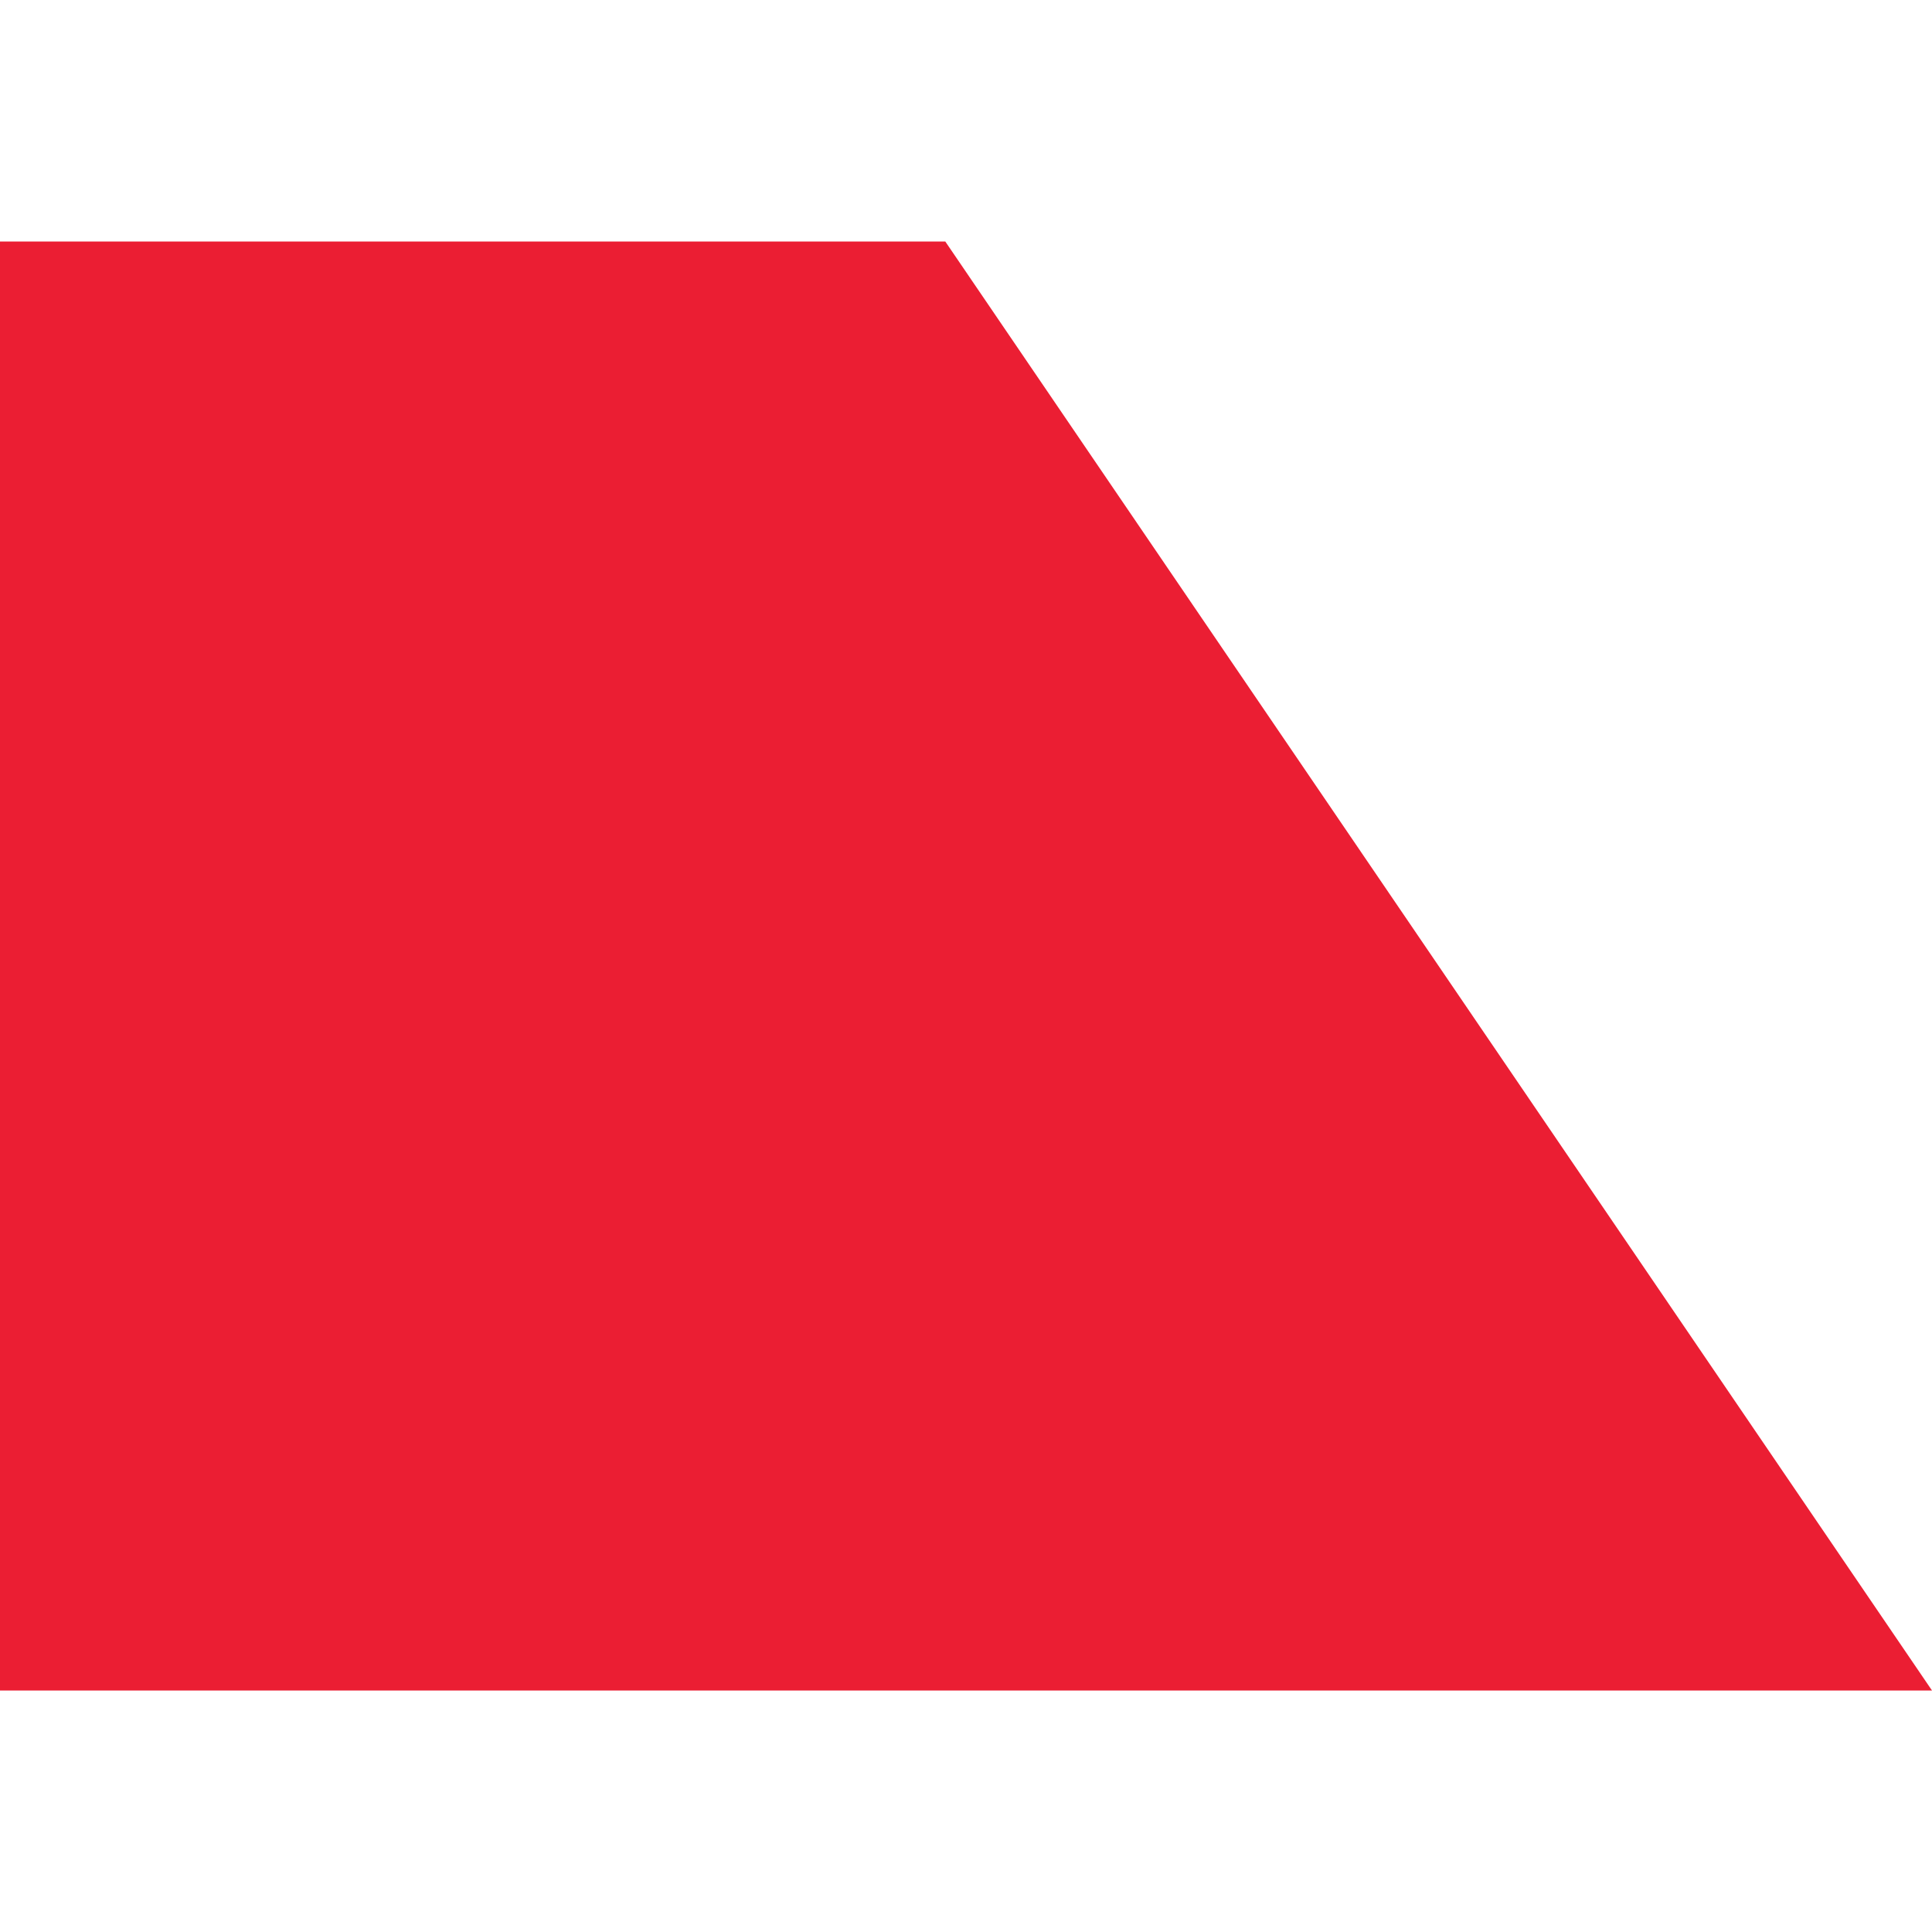 <?xml version="1.0" encoding="UTF-8"?> <svg xmlns="http://www.w3.org/2000/svg" id="icon_instore-sound" data-name="icon/instore-sound" width="18" height="18" viewBox="0 0 18 18"><path id="Path" d="M0,0V13.5H18L8.807,0Z" transform="translate(0 2.25)" fill="#eb1e33"></path></svg> 